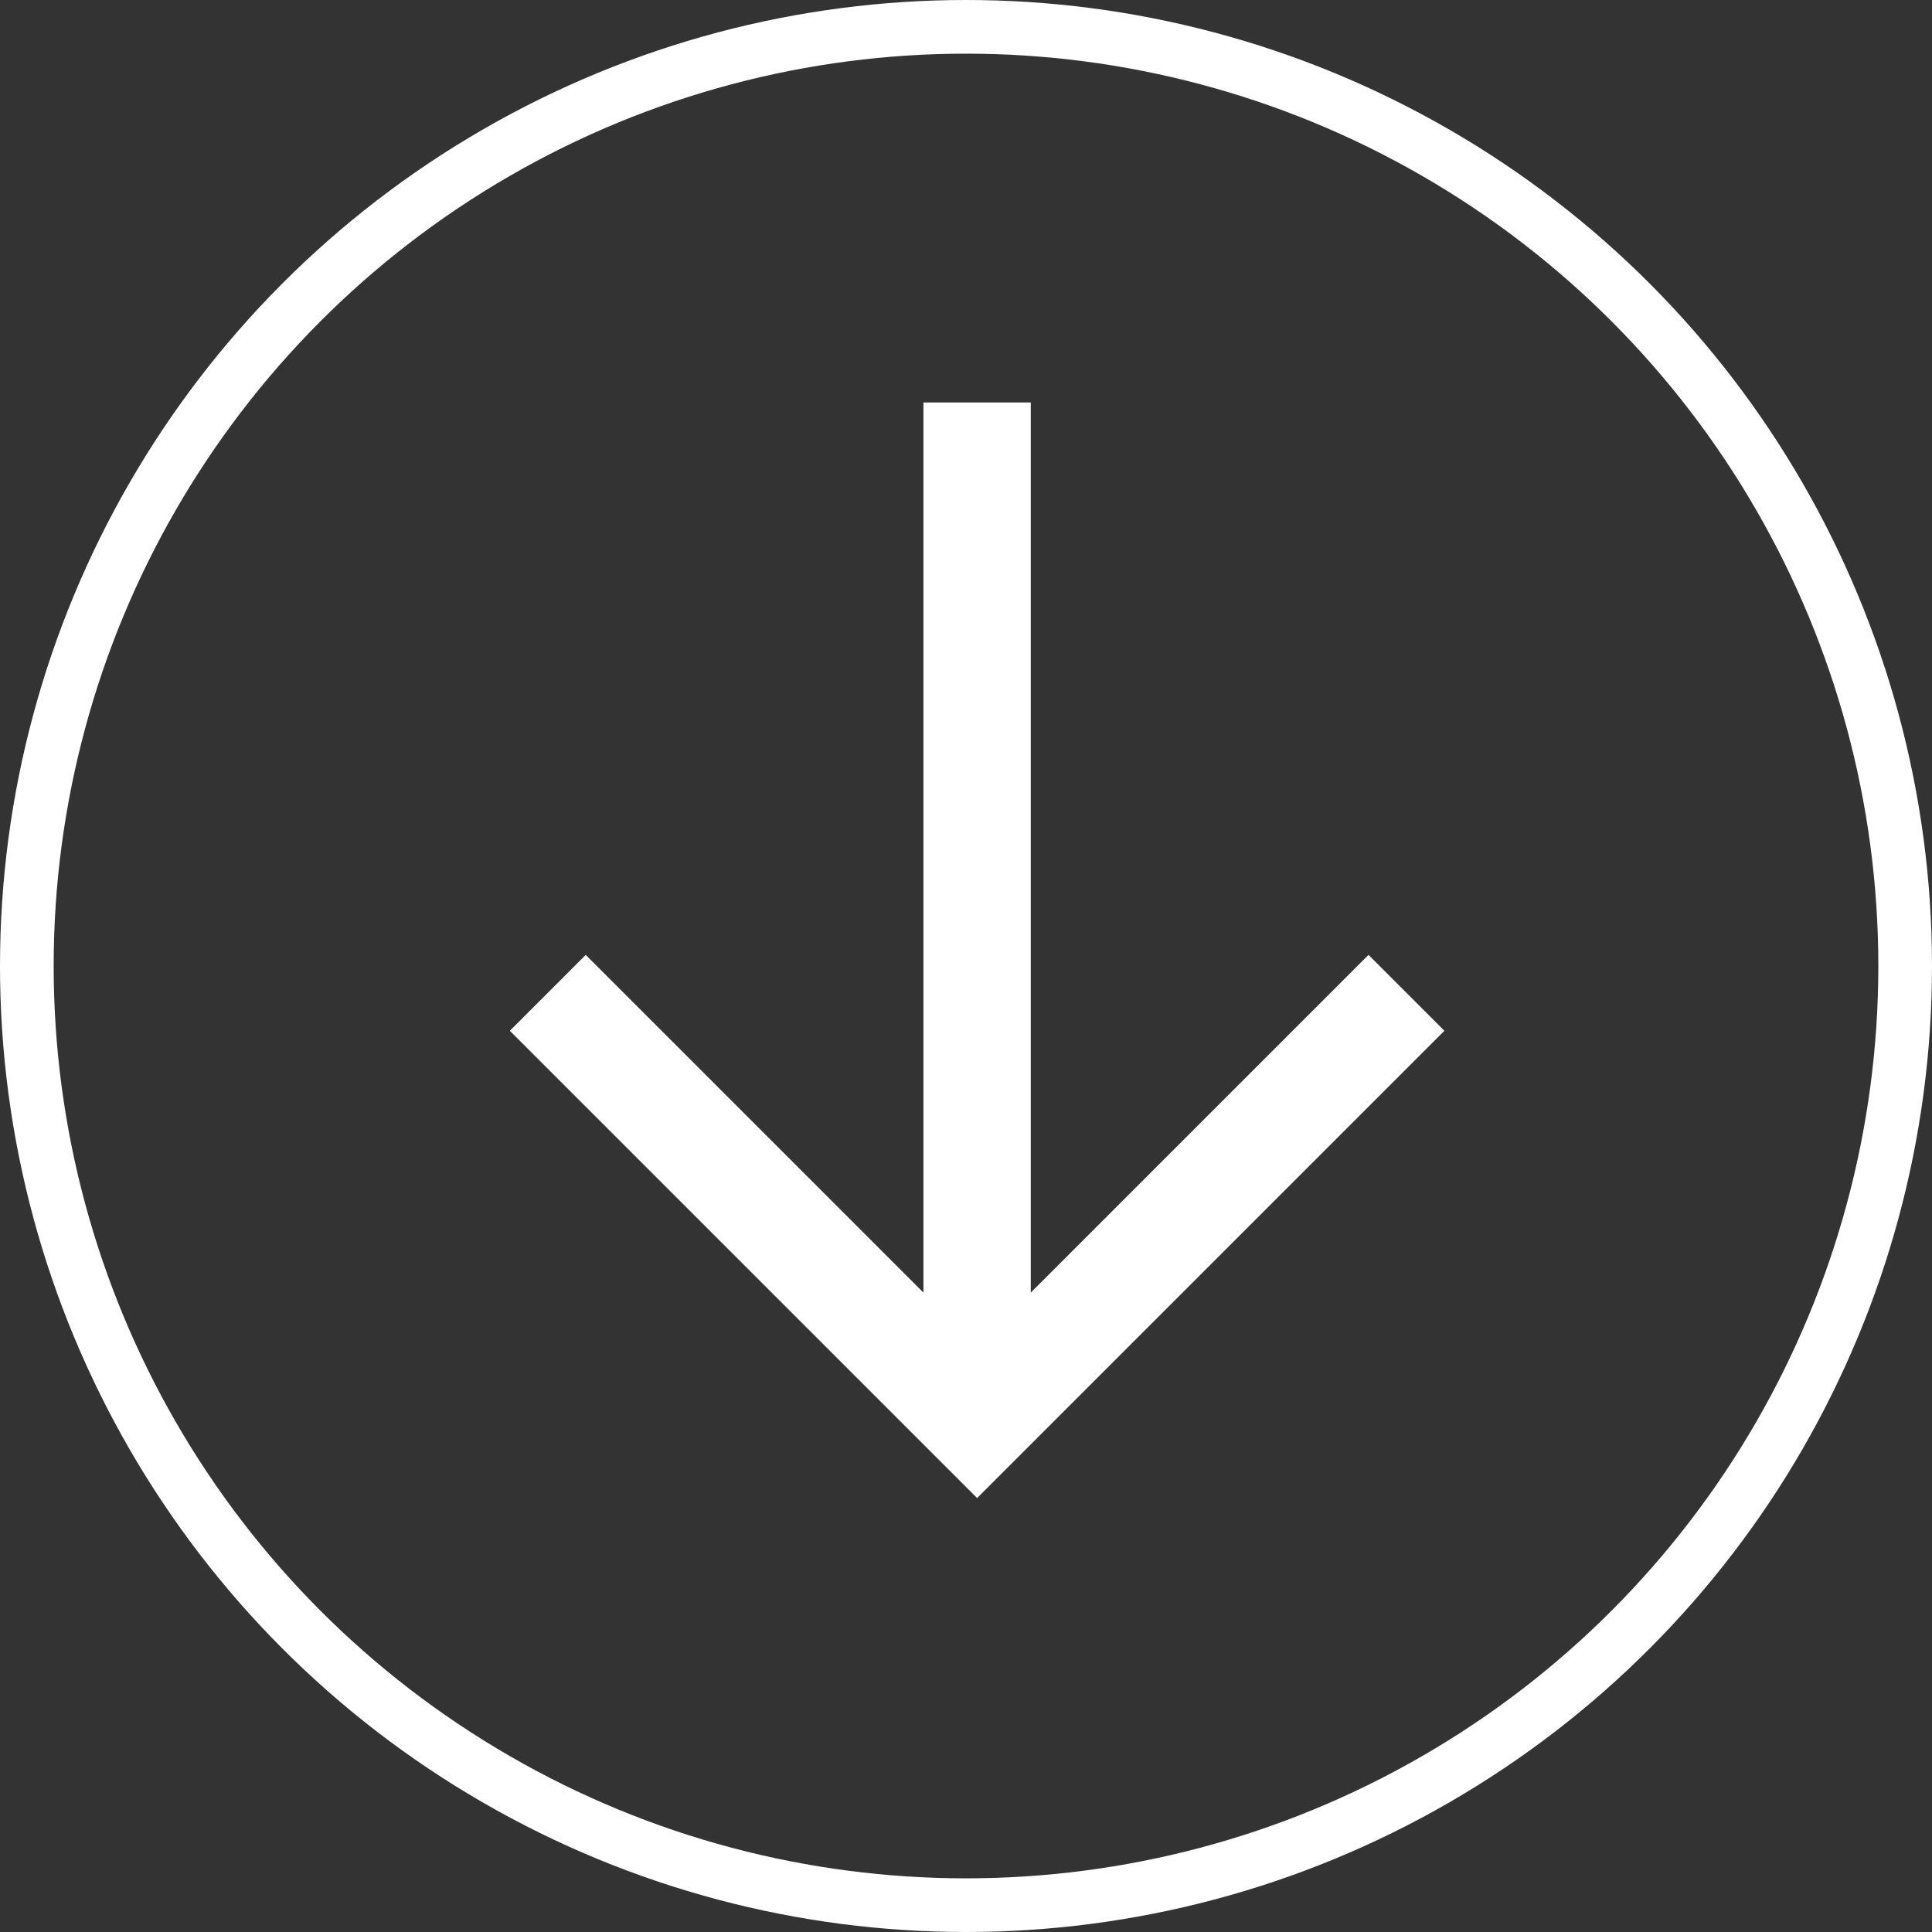 <svg width="36" height="36" viewBox="0 0 36 36" fill="none" xmlns="http://www.w3.org/2000/svg">
<rect x="0" y="0" width="36" height="36" fill="#333333" stroke="none"/>
<path d="M18.207 27.914L26.914 19.207L25.5 17.793L19.207 24.086L19.207 7.5L17.207 7.5L17.207 24.086L10.914 17.793L9.5 19.207L18.207 27.914Z" fill="white"/>
<circle cx="18" cy="18" r="17.5" stroke="white"/>
</svg>
